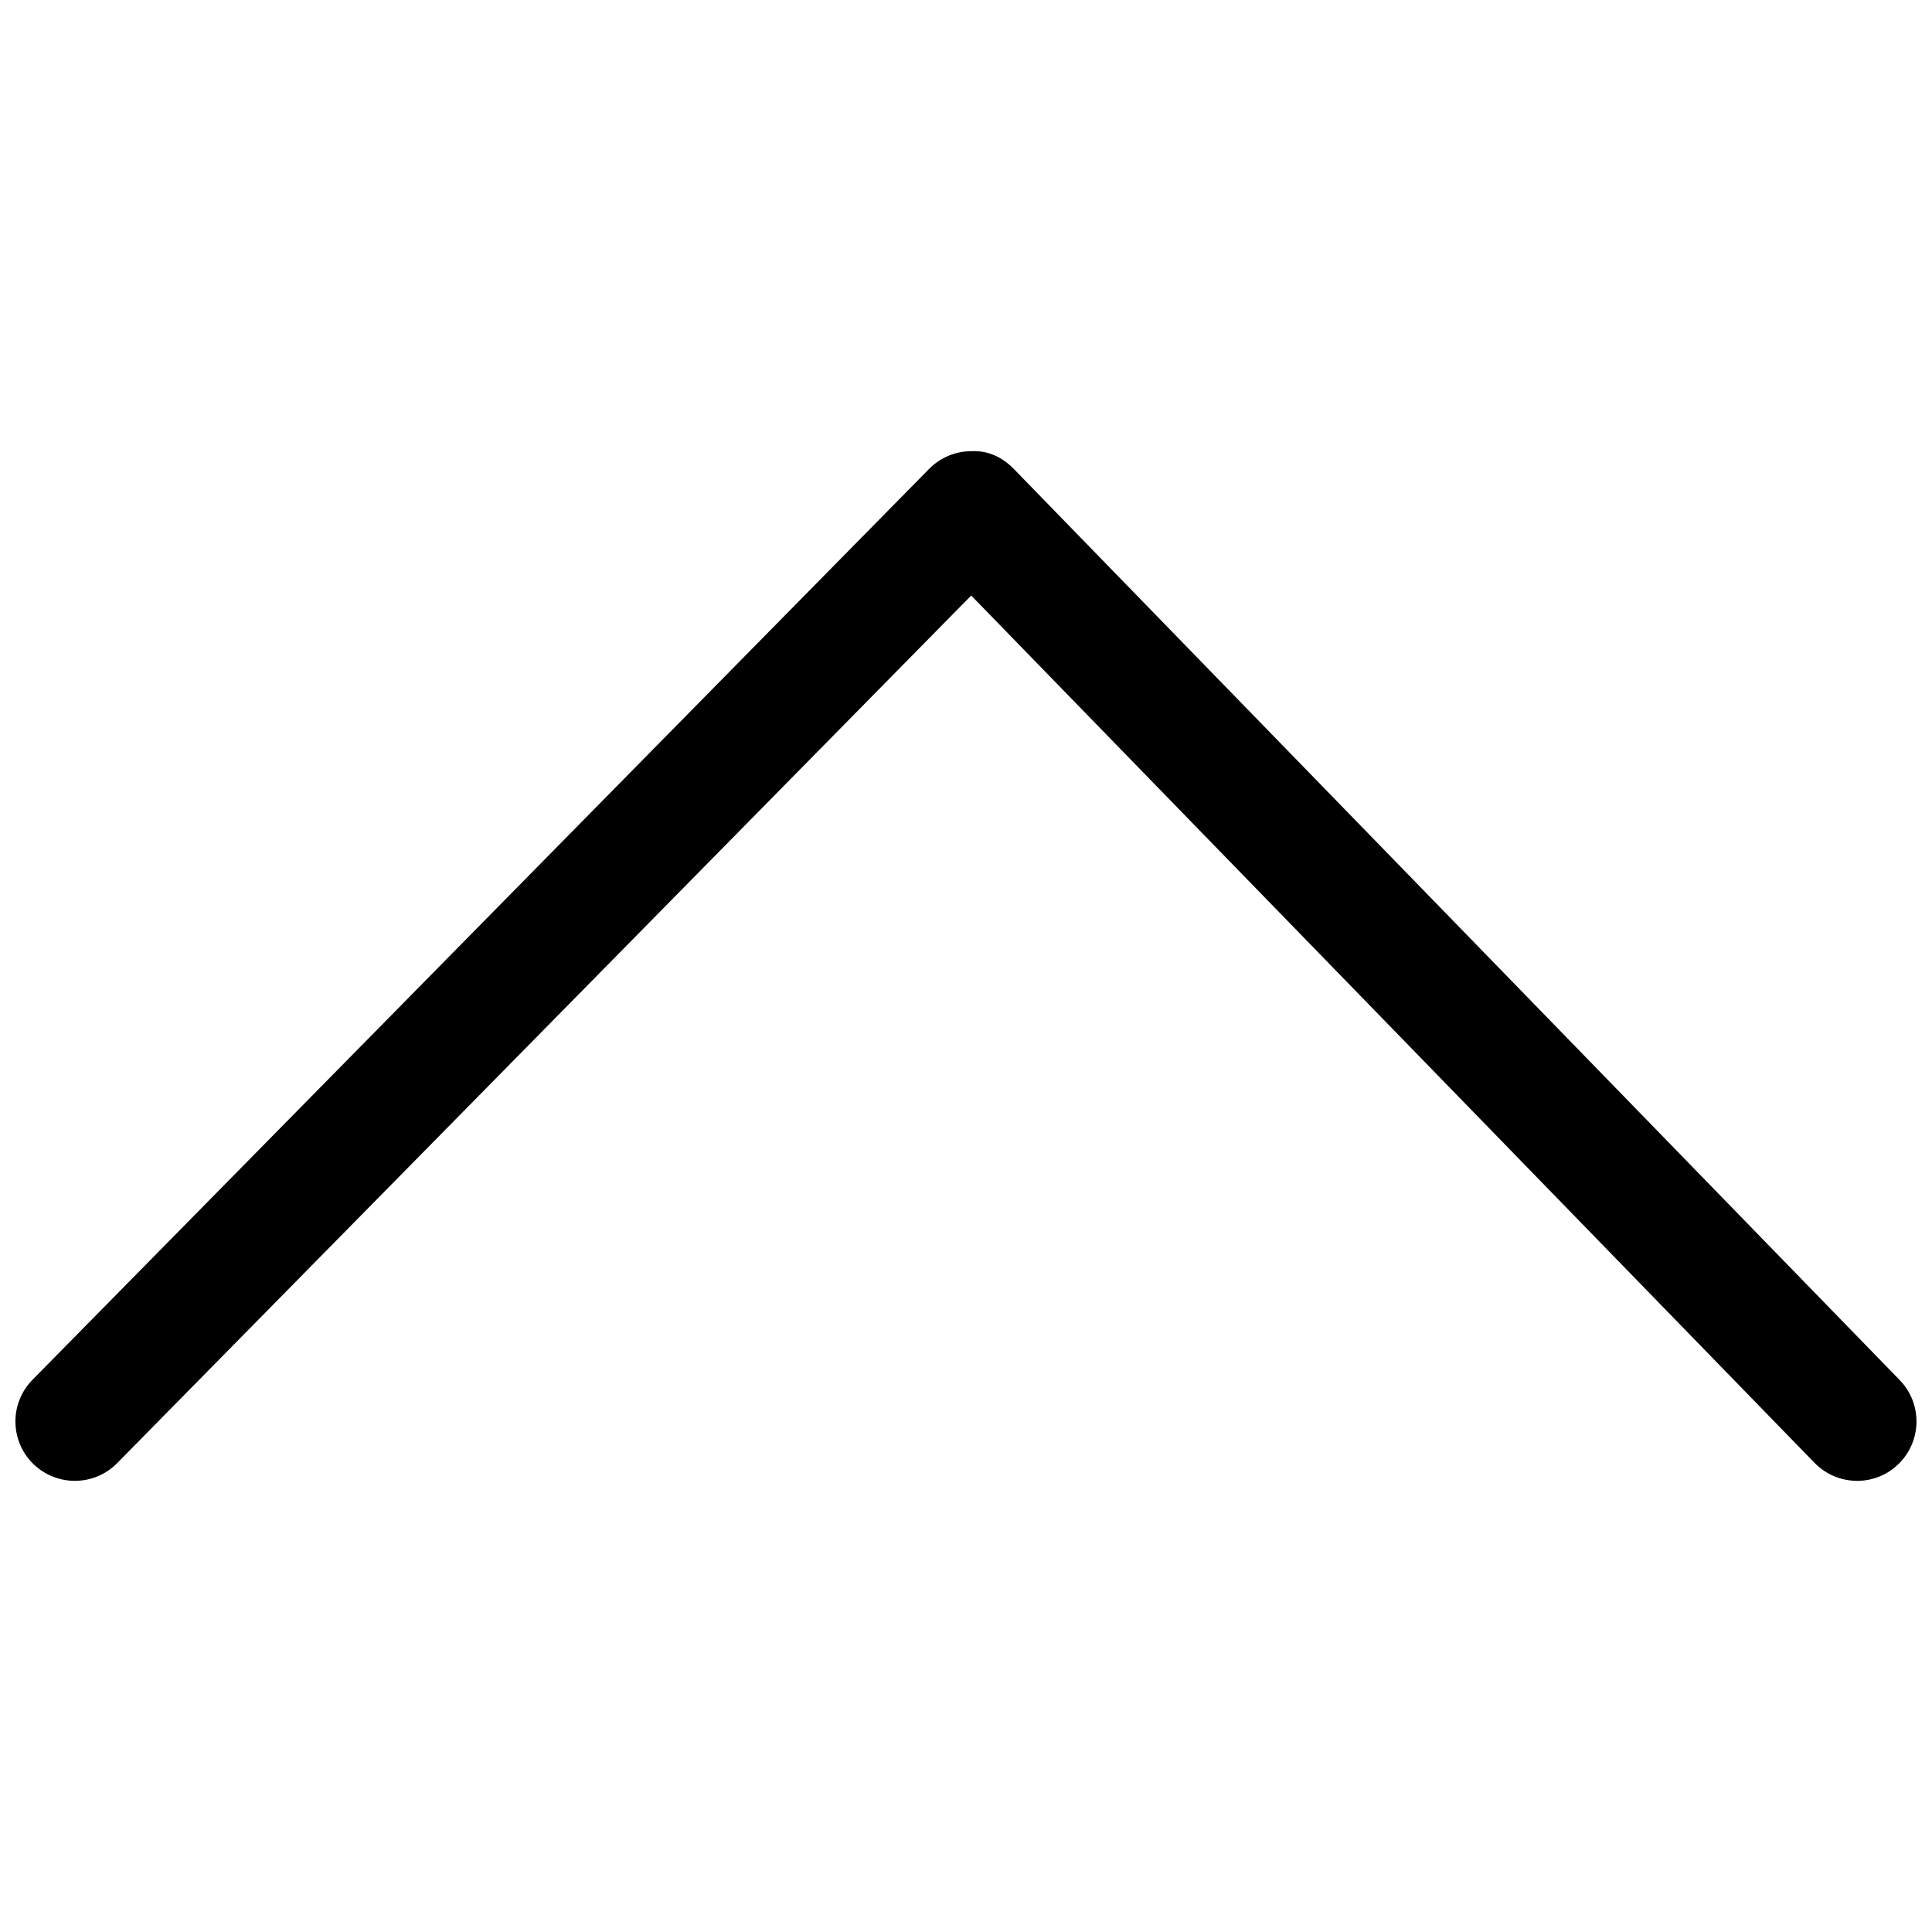 <?xml version="1.0" encoding="UTF-8"?>
<!-- Uploaded to: ICON Repo, www.svgrepo.com, Generator: ICON Repo Mixer Tools -->
<svg width="800px" height="800px" version="1.1" viewBox="144 144 512 512" xmlns="http://www.w3.org/2000/svg">
 <defs>
  <clipPath id="a">
   <path d="m148.09 263h503.81v274h-503.81z"/>
  </clipPath>
 </defs>
 <g clip-path="url(#a)">
  <path d="m636.16 536.44c-4.109 0-8.203-1.605-11.289-4.769l-223.49-229.85-226.32 229.91c-6.094 6.219-16.074 6.266-22.277 0.188-6.203-6.109-6.266-16.074-0.172-22.262l237.62-241.4c2.961-3.008 6.992-4.691 11.211-4.691 4.566-0.219 8.312 1.715 11.289 4.769l234.7 241.39c6.062 6.234 5.918 16.199-0.316 22.262-3.039 2.977-7.008 4.457-10.957 4.457z"/>
 </g>
</svg>